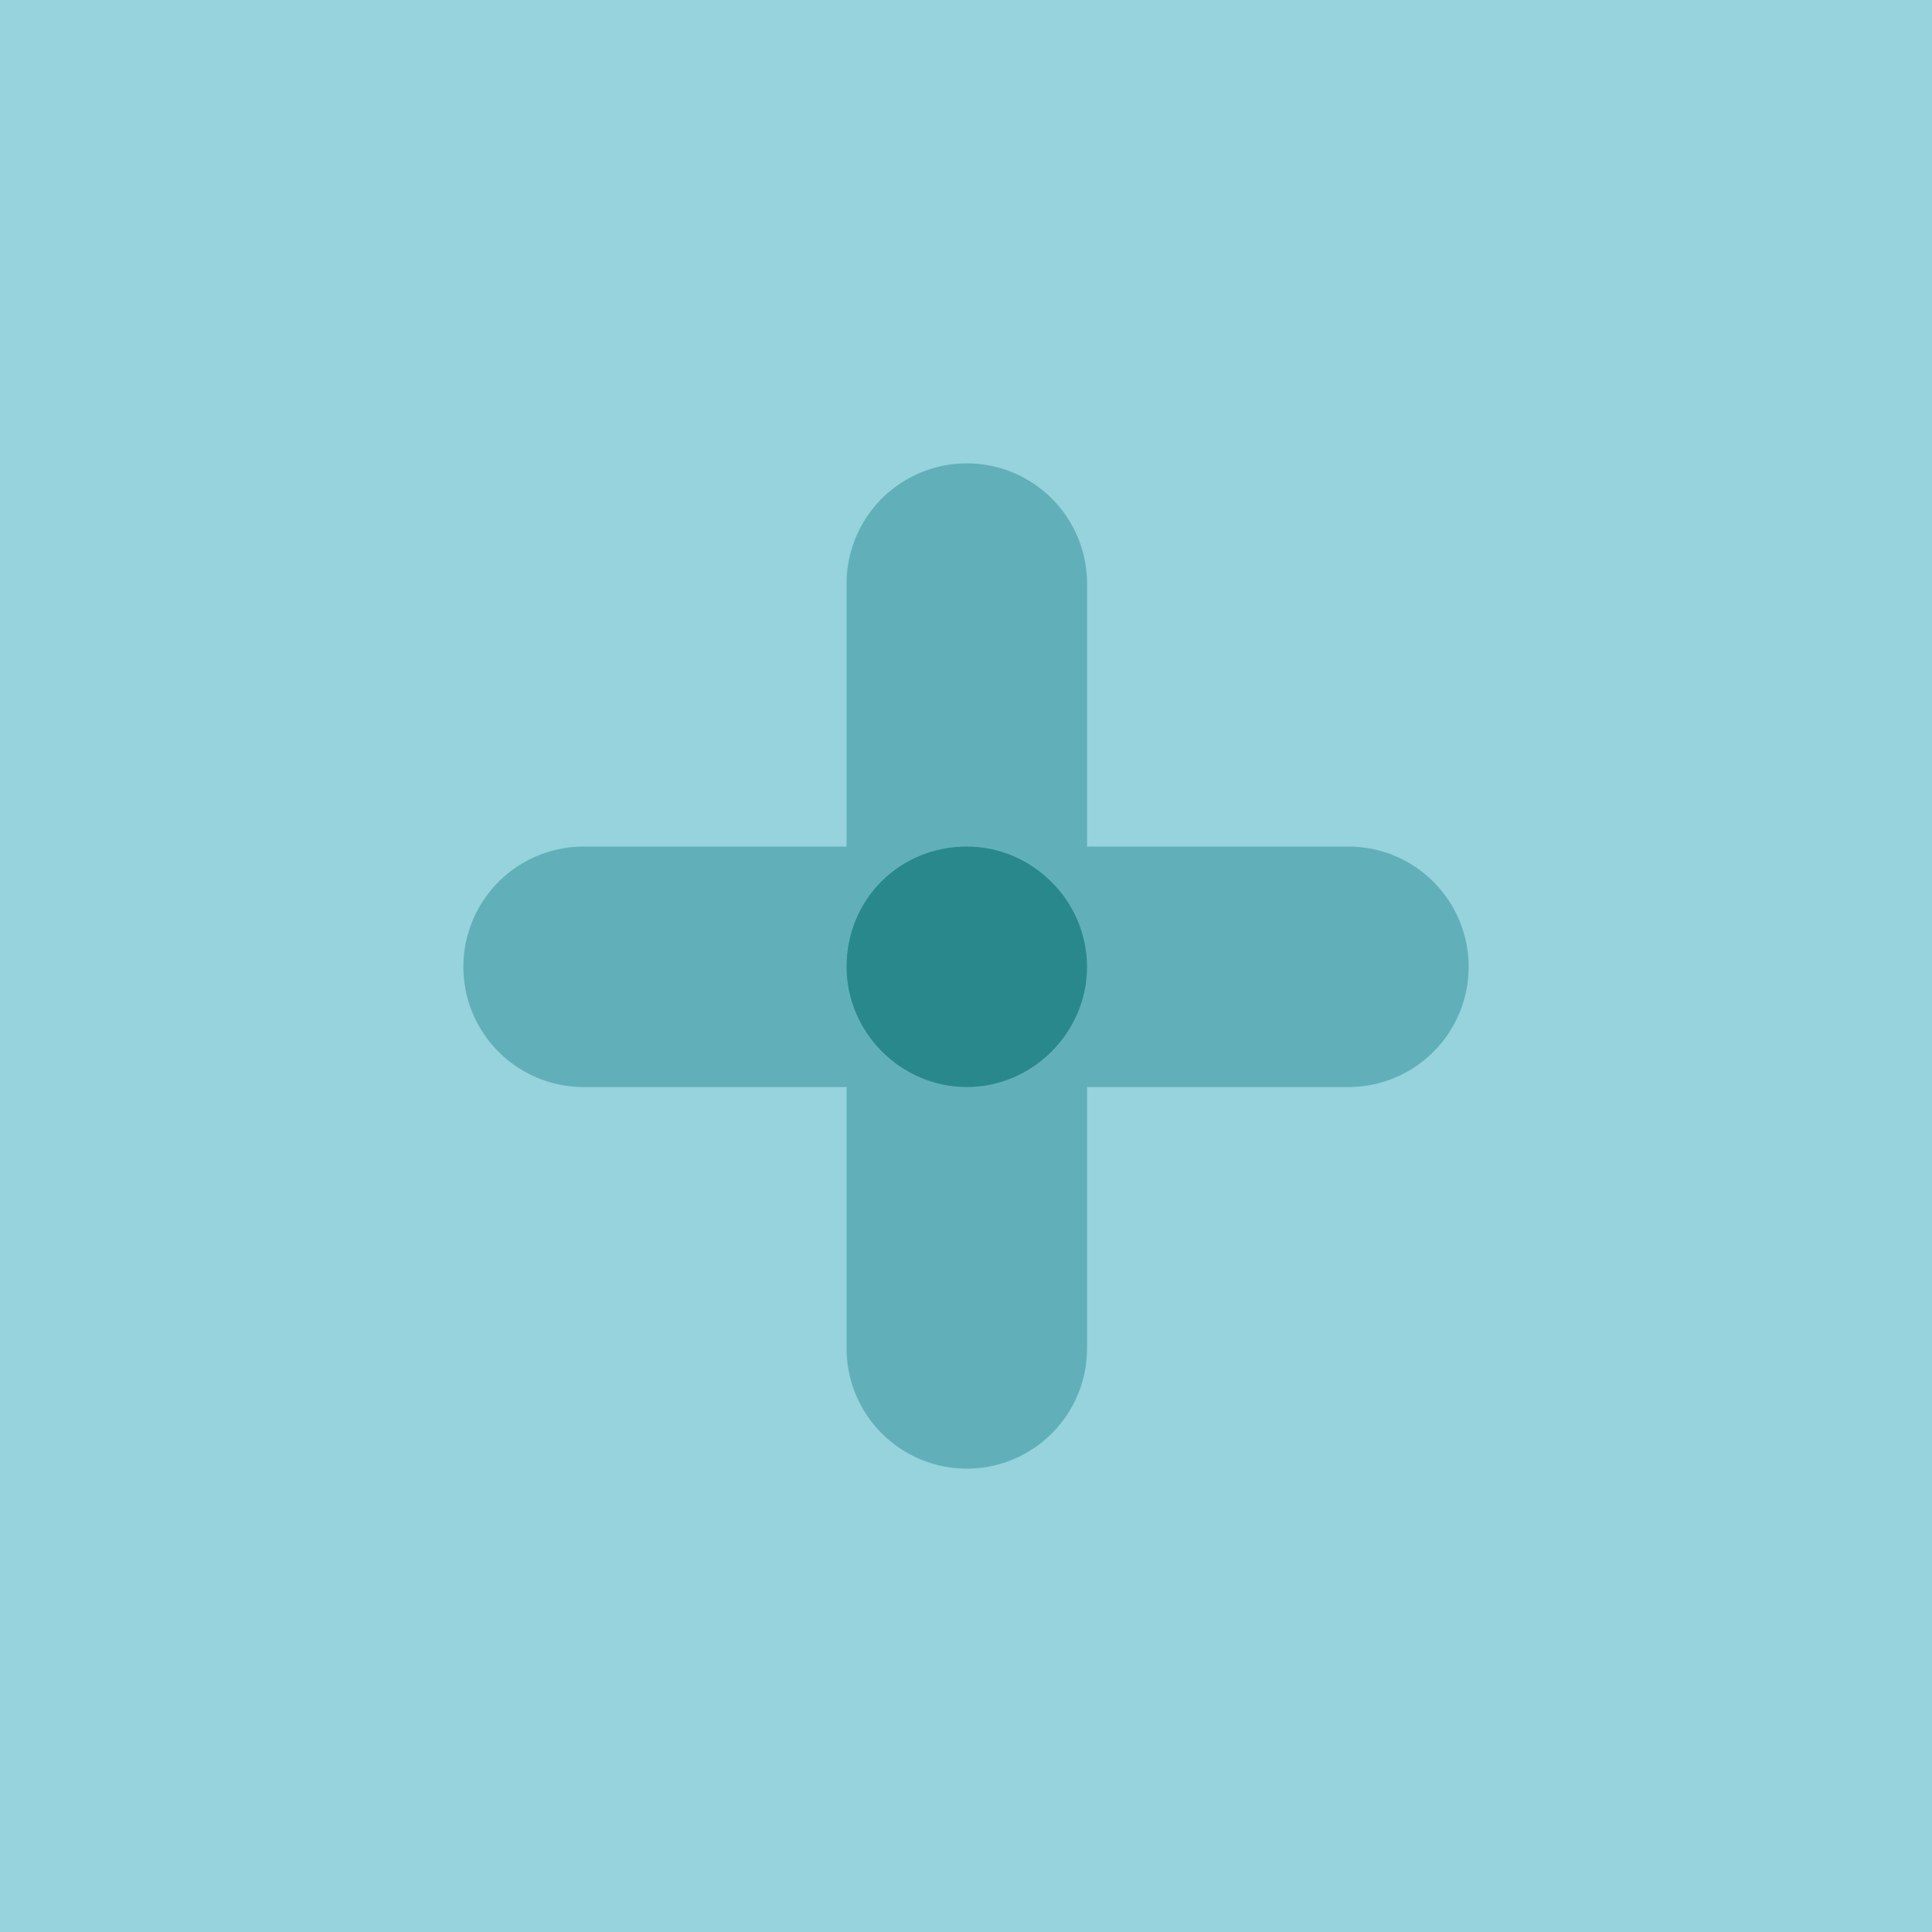 <?xml version="1.0" encoding="utf-8"?>
<!-- Generator: Adobe Illustrator 19.1.0, SVG Export Plug-In . SVG Version: 6.00 Build 0)  -->
<svg version="1.1" id="Layer_1" xmlns="http://www.w3.org/2000/svg" xmlns:xlink="http://www.w3.org/1999/xlink" x="0px" y="0px"
	 viewBox="0 0 120.5 120.5" style="enable-background:new 0 0 120.5 120.5;" xml:space="preserve">
<style type="text/css">
	.st0{fill:#96D3DD;}
	.st1{fill:none;stroke:#61B0B9;stroke-width:15;stroke-linecap:round;stroke-linejoin:round;stroke-miterlimit:10;}
	.st2{clip-path:url(#SVGID_2_);fill:#29888C;}
</style>
<rect y="0" class="st0" width="120.5" height="120.5"/>
<line class="st1" x1="60.3" y1="36.4" x2="60.3" y2="84.1"/>
<line class="st1" x1="36.4" y1="60.3" x2="84.1" y2="60.3"/>
<g>
	<defs>
		<rect id="SVGID_1_" width="120.5" height="120.5"/>
	</defs>
	<clipPath id="SVGID_2_">
		<use xlink:href="#SVGID_1_"  style="overflow:visible;"/>
	</clipPath>
	<path class="st2" d="M52.8,60.3c0,4.1,3.4,7.5,7.5,7.5c4.1,0,7.5-3.4,7.5-7.5c0-4.1-3.4-7.5-7.5-7.5C56.1,52.8,52.8,56.1,52.8,60.3
		"/>
</g>
</svg>
